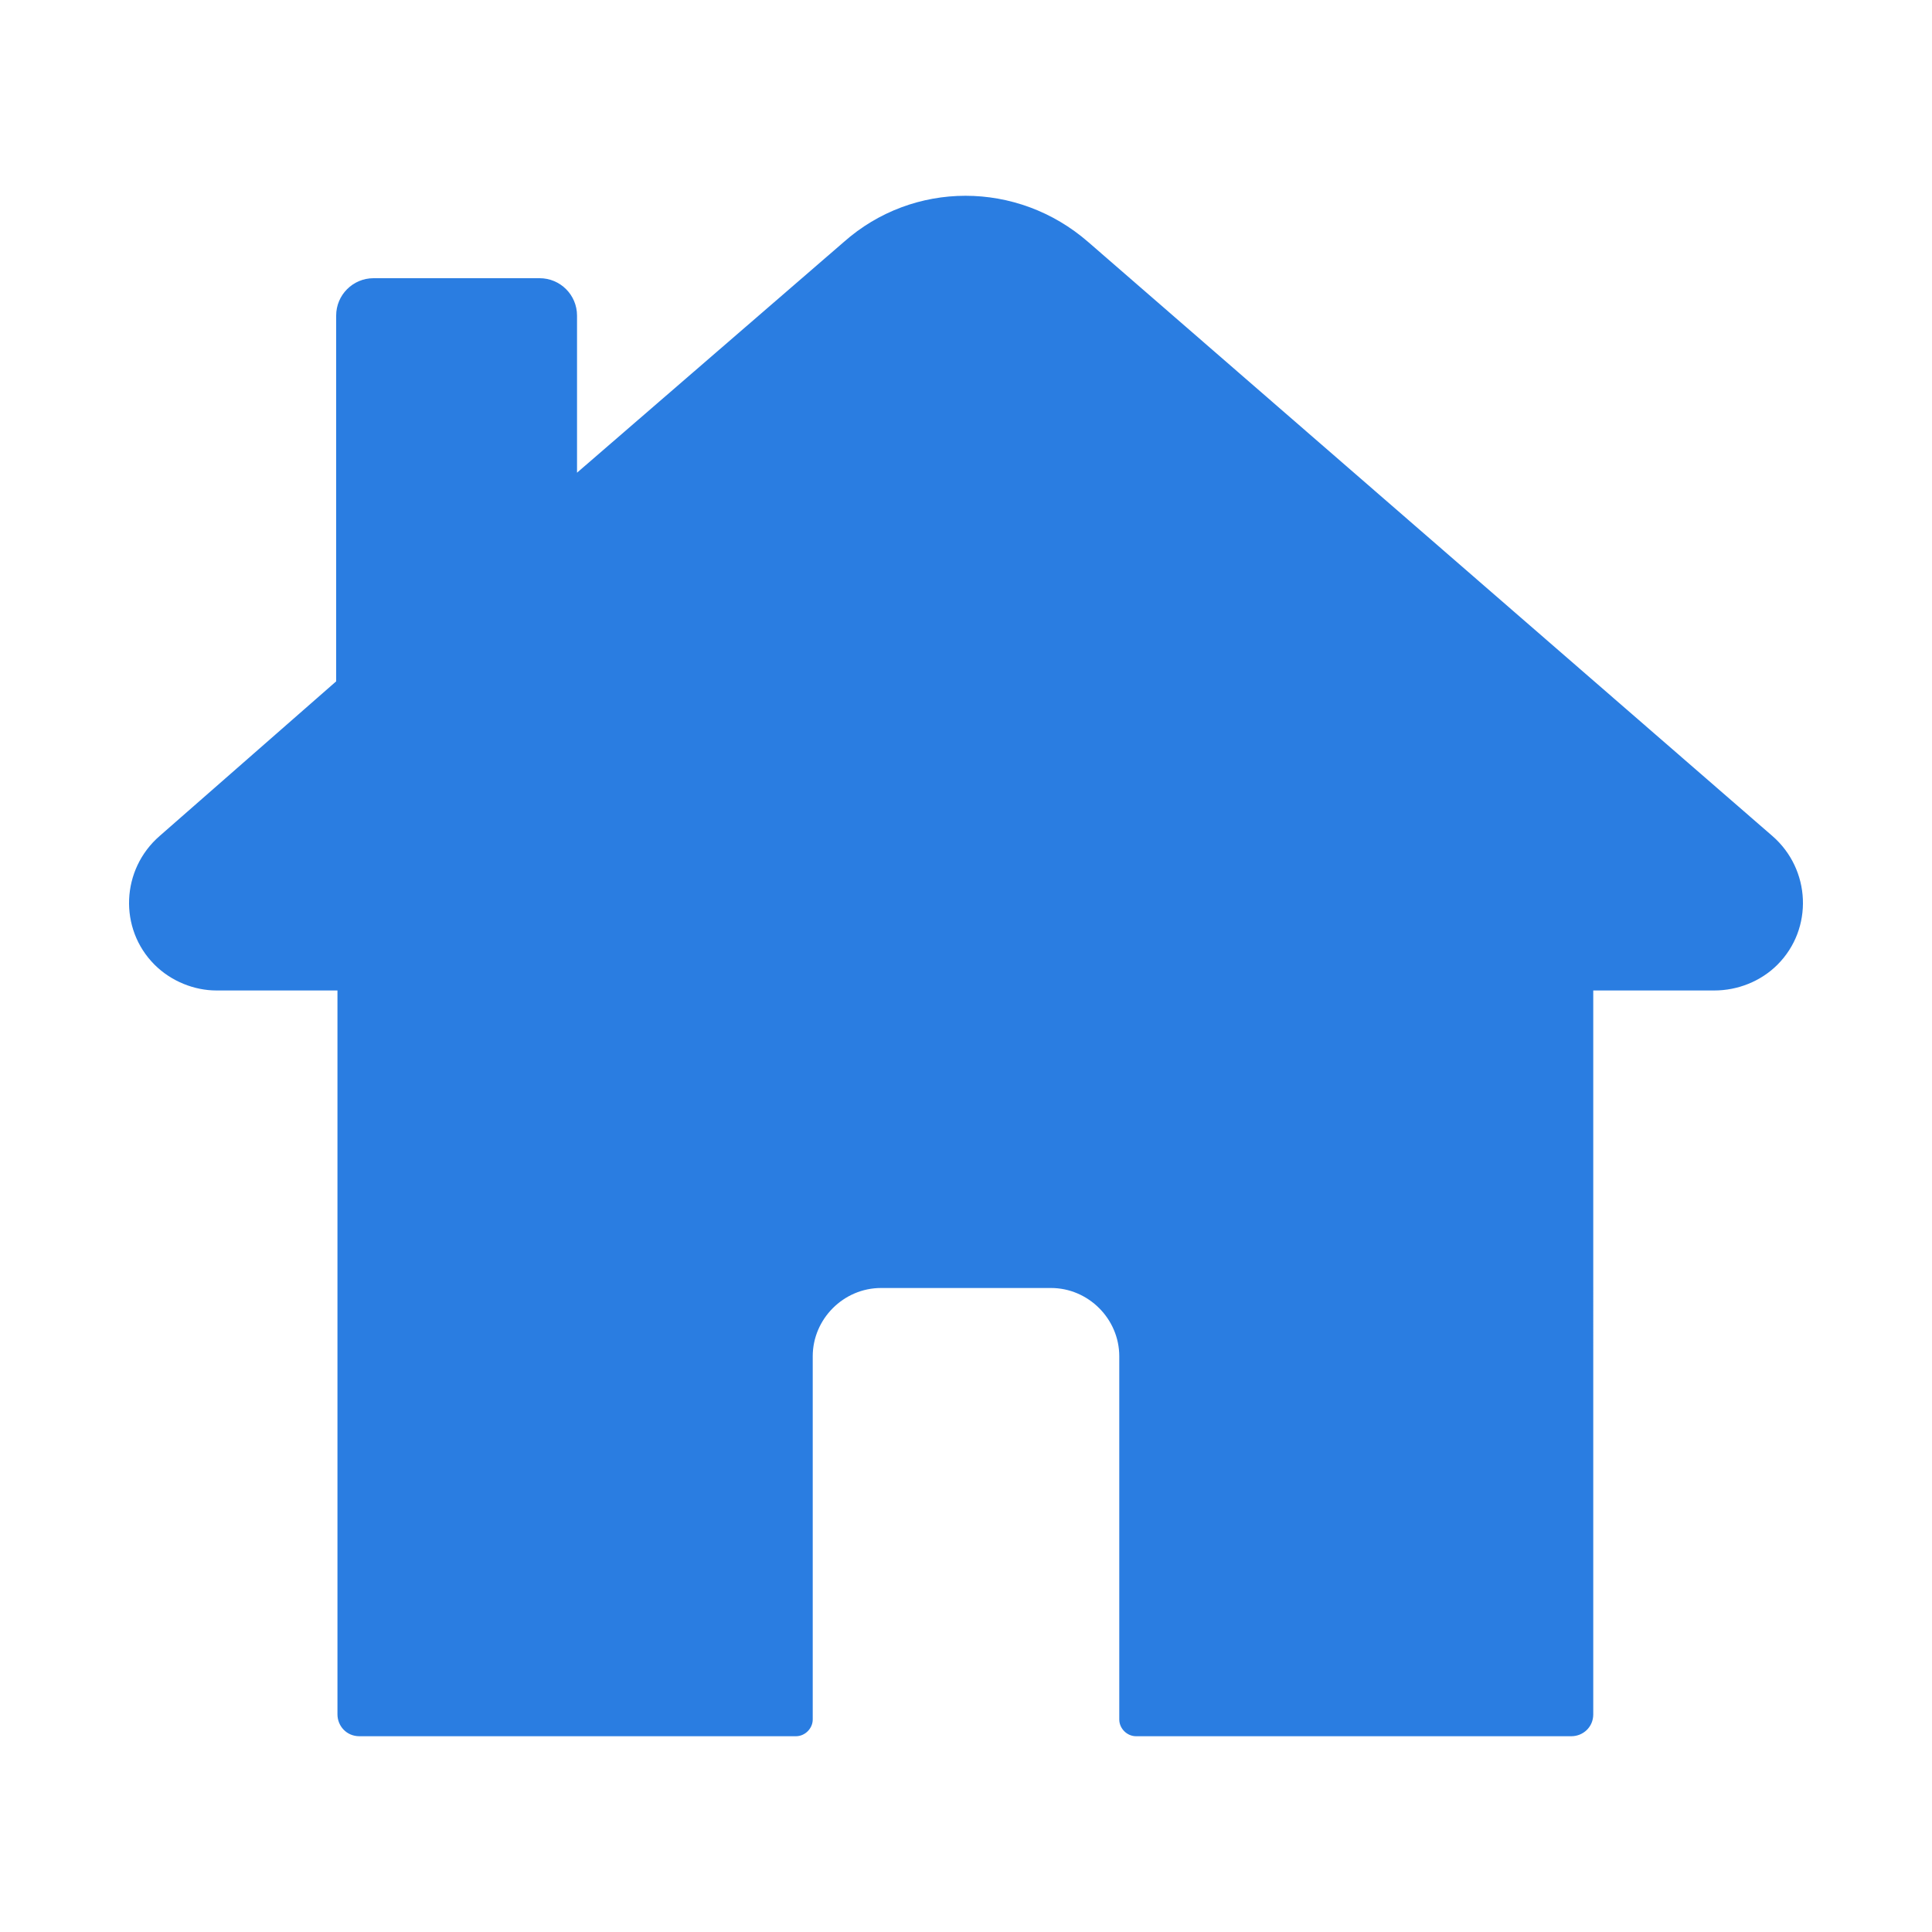 <?xml version="1.0" encoding="utf-8"?>
<!-- Generator: Adobe Illustrator 27.0.0, SVG Export Plug-In . SVG Version: 6.00 Build 0)  -->
<svg version="1.1" id="Layer_1" xmlns="http://www.w3.org/2000/svg" xmlns:xlink="http://www.w3.org/1999/xlink" x="0px" y="0px"
	 viewBox="0 0 150 150" style="enable-background:new 0 0 150 150;" xml:space="preserve">
<style type="text/css">
	.st0{fill:#2A7DE1;}
</style>
<path class="st0" d="M137.6,64.9L84.5,18.8c-5.5-4.8-13.6-4.8-19,0L44.8,36.7V24.5c0-1.6-1.3-2.9-2.9-2.9H29c-1.6,0-2.9,1.3-2.9,2.9
	v28.4l-13.7,12c-3,2.6-3.2,7.2-0.4,10c1.3,1.3,3.1,2,4.8,2l0,0h9.4v56.2c0,0.9,0.7,1.7,1.7,1.7h33.9c0.7,0,1.3-0.6,1.3-1.3v-28.2
	c0-2.9,2.4-5.3,5.3-5.3h13.2c2.9,0,5.3,2.4,5.3,5.3v28.2c0,0.7,0.6,1.3,1.3,1.3H122c0.9,0,1.7-0.7,1.7-1.7V76.9h9.4
	c1.8,0,3.6-0.7,4.9-2C140.8,72.1,140.6,67.5,137.6,64.9L137.6,64.9z"/>
</svg>
